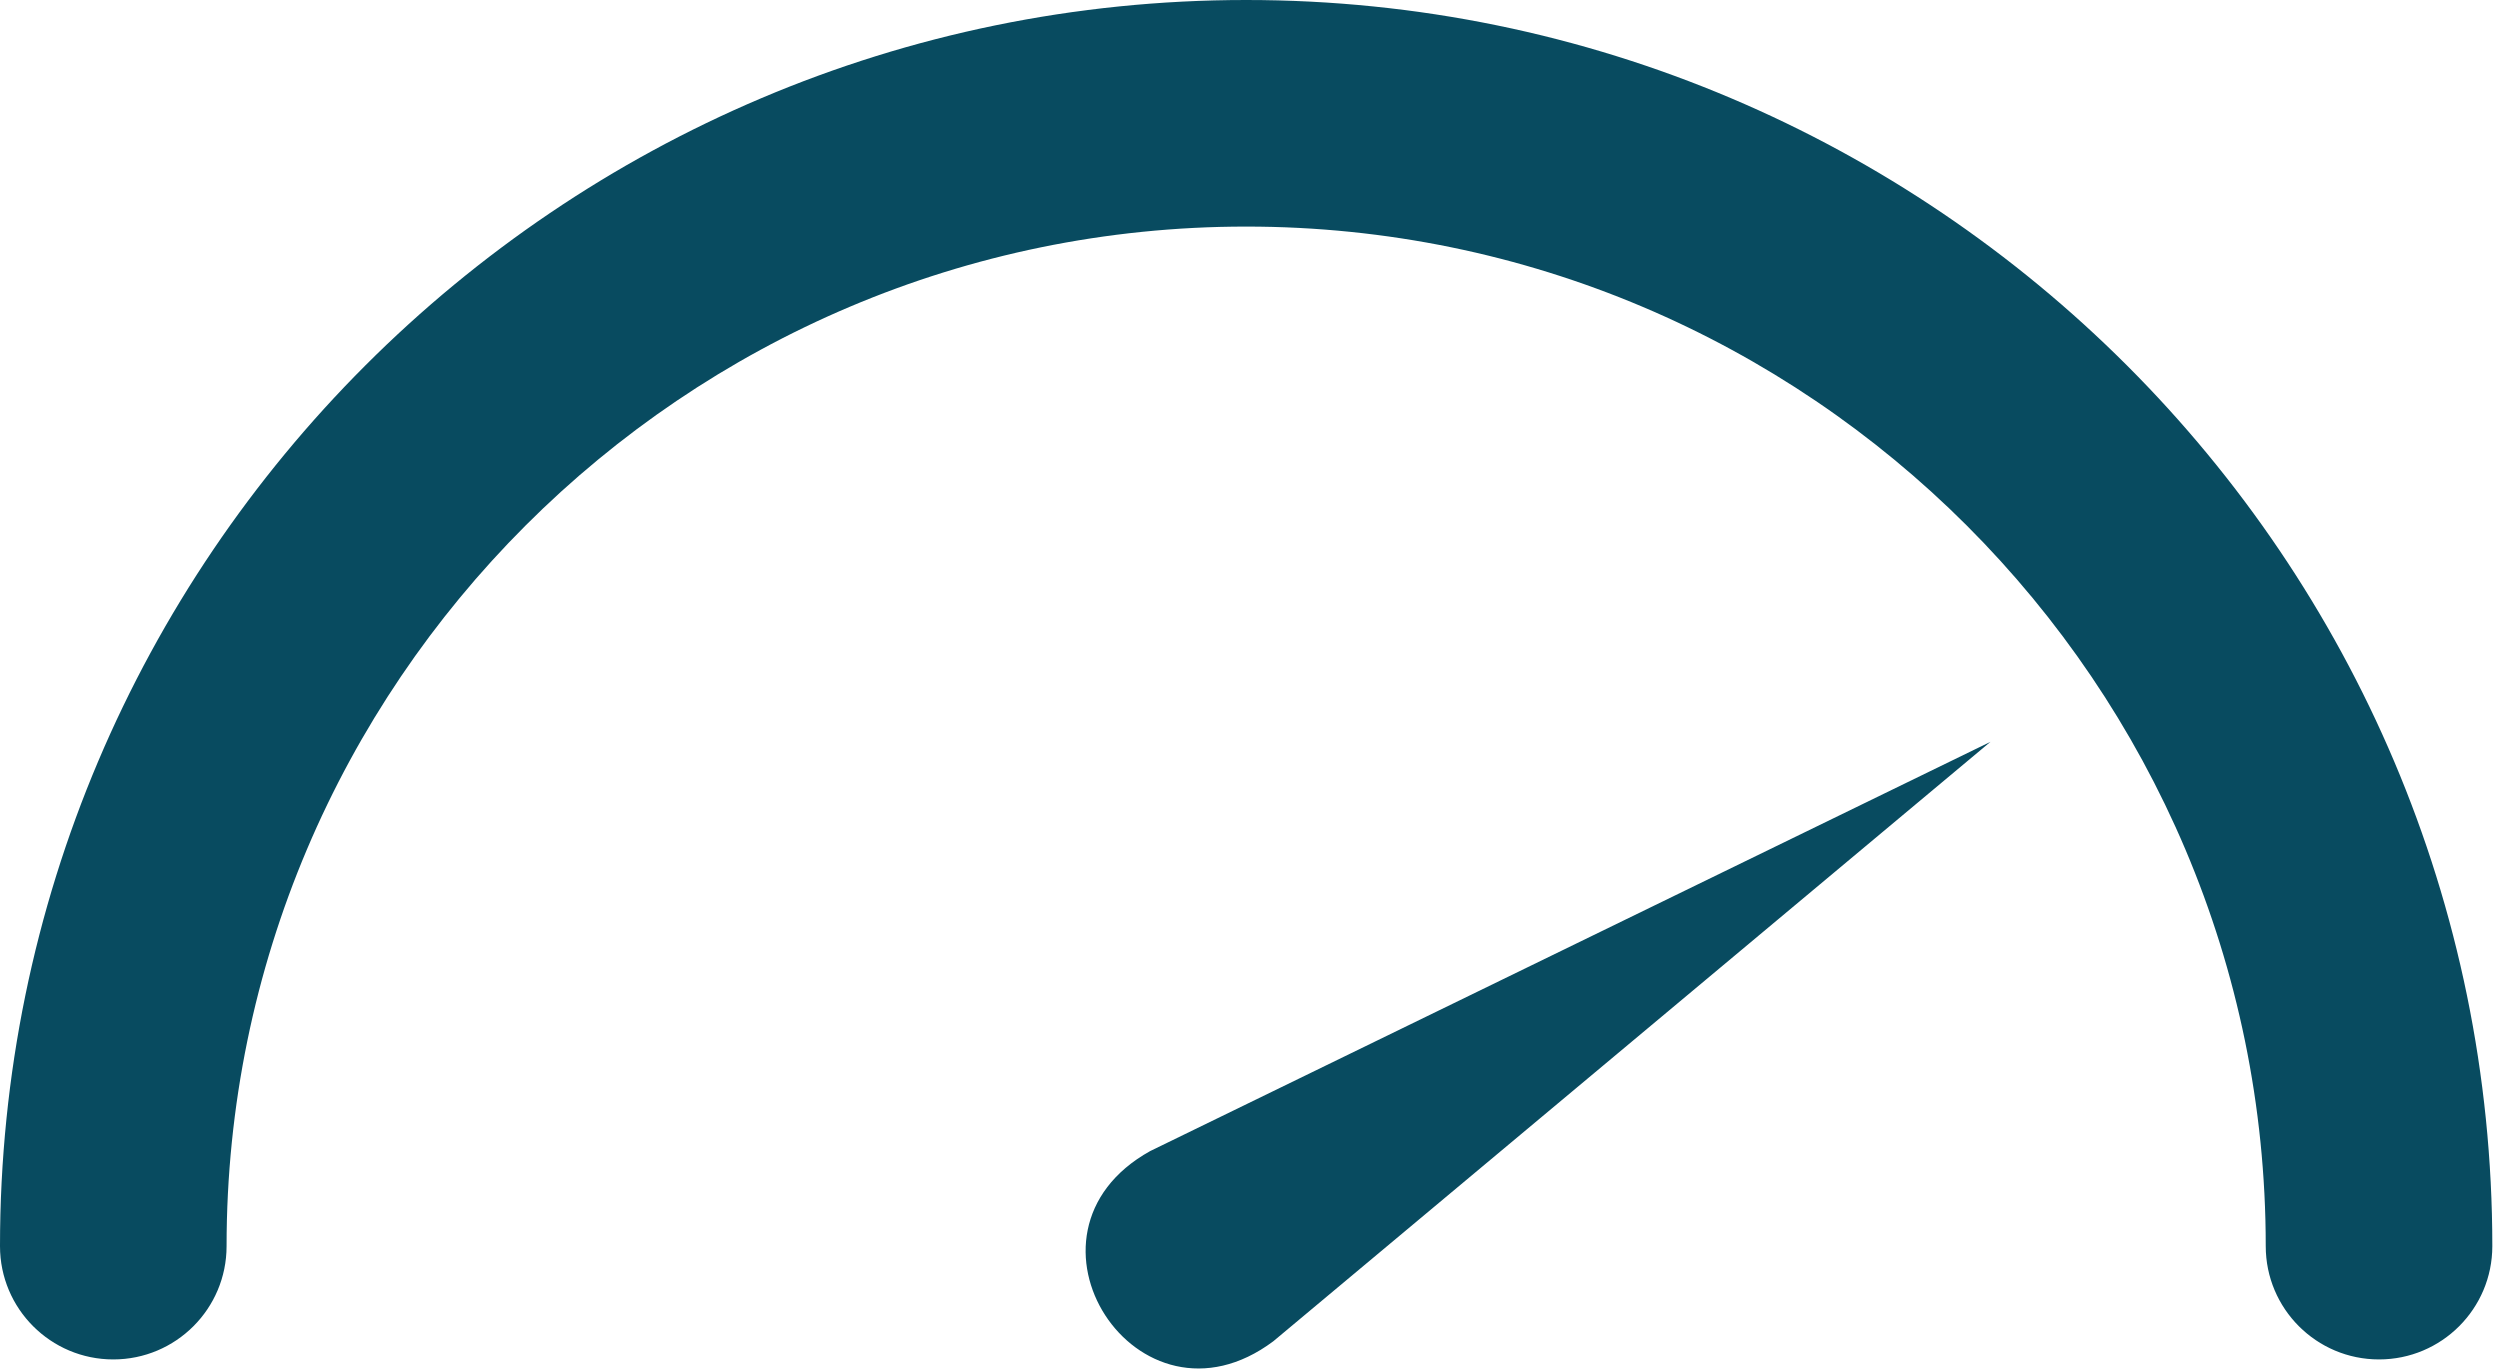 <svg xmlns="http://www.w3.org/2000/svg" fill="none" viewBox="0 0 84 46" height="46" width="84">
<path fill="#084B60" d="M83.742 41.871C83.742 43.973 82.037 45.677 79.935 45.677C77.833 45.677 76.129 43.973 76.129 41.871C76.129 22.981 60.761 7.613 41.871 7.613C22.981 7.613 7.613 22.981 7.613 41.871C7.613 43.973 5.909 45.677 3.806 45.677C1.704 45.677 0 43.973 0 41.871C1e-06 18.783 18.783 0 41.871 0C64.959 0 83.742 18.783 83.742 41.871ZM42.784 45.066L66.88 24.925L38.646 38.676C33.66 41.448 38.221 48.48 42.784 45.066Z"></path>
</svg>
